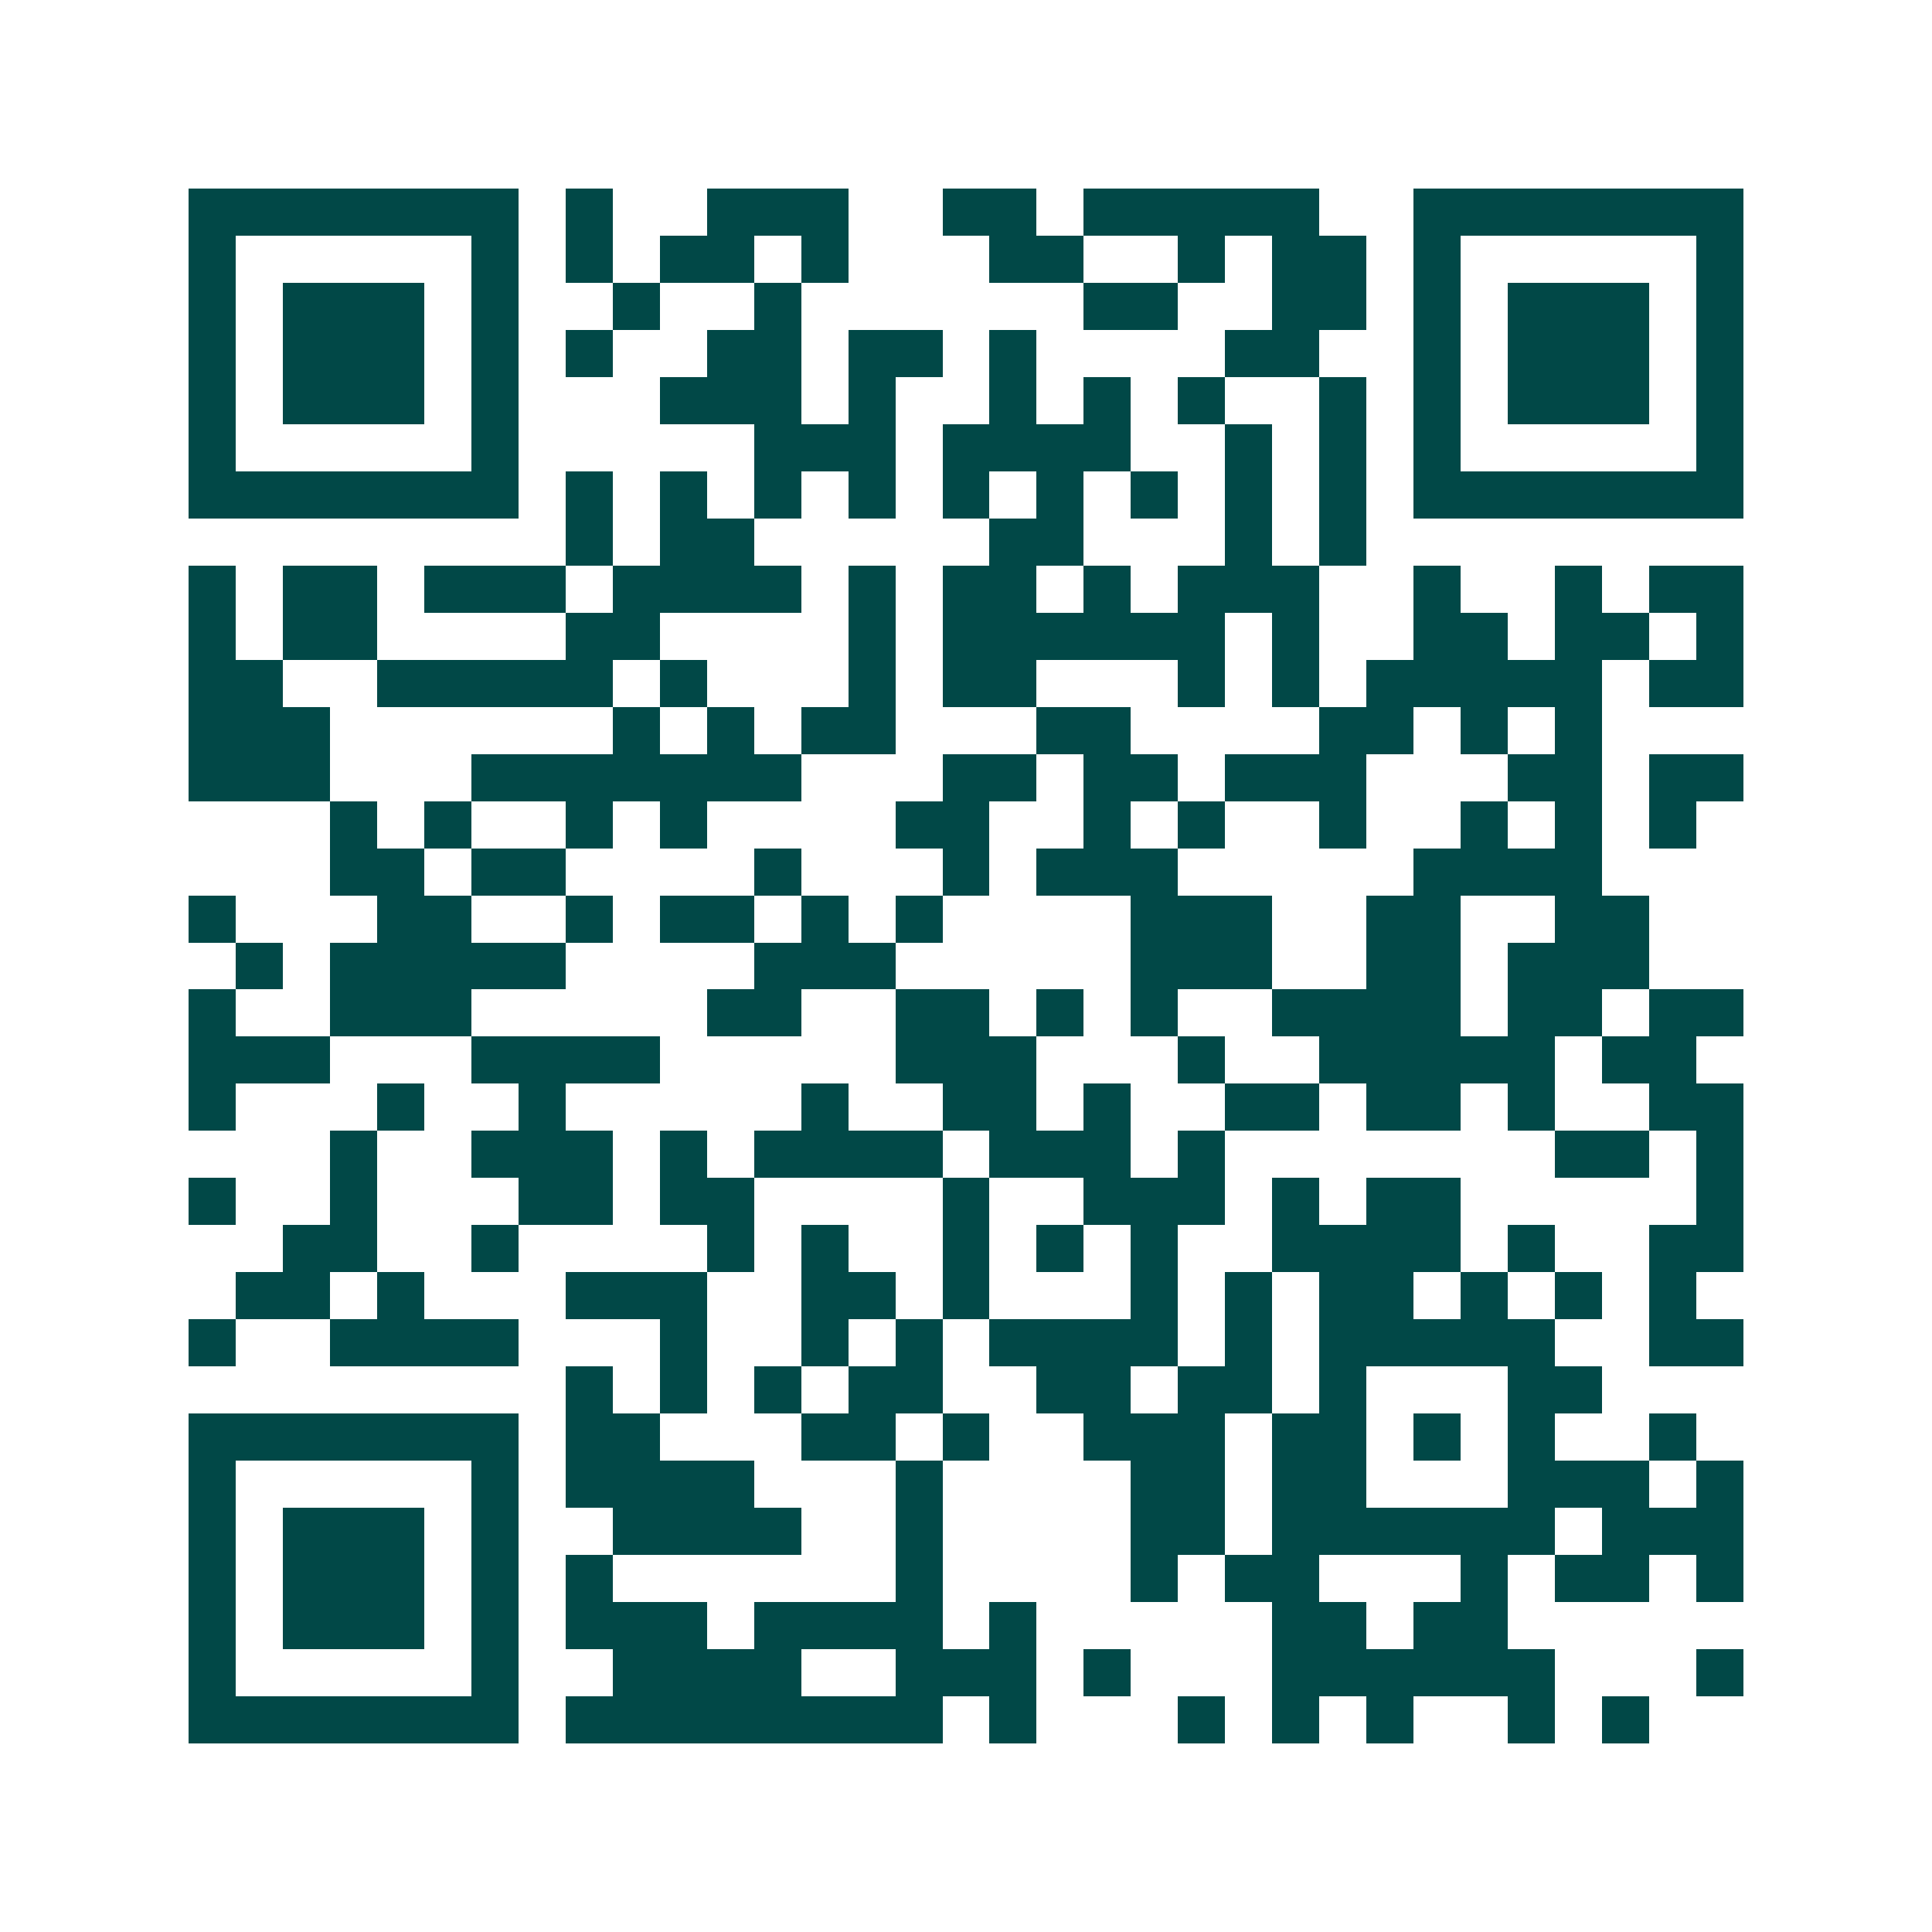 <svg xmlns="http://www.w3.org/2000/svg" width="200" height="200" viewBox="0 0 41 41" shape-rendering="crispEdges"><path fill="#ffffff" d="M0 0h41v41H0z"/><path stroke="#014847" d="M4 4.5h7m1 0h1m2 0h3m2 0h2m1 0h5m2 0h7M4 5.5h1m5 0h1m1 0h1m1 0h2m1 0h1m3 0h2m2 0h1m1 0h2m1 0h1m5 0h1M4 6.5h1m1 0h3m1 0h1m2 0h1m2 0h1m6 0h2m2 0h2m1 0h1m1 0h3m1 0h1M4 7.5h1m1 0h3m1 0h1m1 0h1m2 0h2m1 0h2m1 0h1m4 0h2m2 0h1m1 0h3m1 0h1M4 8.5h1m1 0h3m1 0h1m3 0h3m1 0h1m2 0h1m1 0h1m1 0h1m2 0h1m1 0h1m1 0h3m1 0h1M4 9.5h1m5 0h1m5 0h3m1 0h4m2 0h1m1 0h1m1 0h1m5 0h1M4 10.5h7m1 0h1m1 0h1m1 0h1m1 0h1m1 0h1m1 0h1m1 0h1m1 0h1m1 0h1m1 0h7M12 11.5h1m1 0h2m5 0h2m3 0h1m1 0h1M4 12.5h1m1 0h2m1 0h3m1 0h4m1 0h1m1 0h2m1 0h1m1 0h3m2 0h1m2 0h1m1 0h2M4 13.5h1m1 0h2m4 0h2m4 0h1m1 0h6m1 0h1m2 0h2m1 0h2m1 0h1M4 14.5h2m2 0h5m1 0h1m3 0h1m1 0h2m3 0h1m1 0h1m1 0h5m1 0h2M4 15.5h3m6 0h1m1 0h1m1 0h2m3 0h2m4 0h2m1 0h1m1 0h1M4 16.5h3m3 0h7m3 0h2m1 0h2m1 0h3m3 0h2m1 0h2M7 17.5h1m1 0h1m2 0h1m1 0h1m4 0h2m2 0h1m1 0h1m2 0h1m2 0h1m1 0h1m1 0h1M7 18.5h2m1 0h2m4 0h1m3 0h1m1 0h3m5 0h4M4 19.5h1m3 0h2m2 0h1m1 0h2m1 0h1m1 0h1m4 0h3m2 0h2m2 0h2M5 20.5h1m1 0h5m4 0h3m5 0h3m2 0h2m1 0h3M4 21.5h1m2 0h3m5 0h2m2 0h2m1 0h1m1 0h1m2 0h4m1 0h2m1 0h2M4 22.5h3m3 0h4m5 0h3m3 0h1m2 0h5m1 0h2M4 23.5h1m3 0h1m2 0h1m5 0h1m2 0h2m1 0h1m2 0h2m1 0h2m1 0h1m2 0h2M7 24.5h1m2 0h3m1 0h1m1 0h4m1 0h3m1 0h1m7 0h2m1 0h1M4 25.5h1m2 0h1m3 0h2m1 0h2m4 0h1m2 0h3m1 0h1m1 0h2m5 0h1M6 26.5h2m2 0h1m4 0h1m1 0h1m2 0h1m1 0h1m1 0h1m2 0h4m1 0h1m2 0h2M5 27.5h2m1 0h1m3 0h3m2 0h2m1 0h1m3 0h1m1 0h1m1 0h2m1 0h1m1 0h1m1 0h1M4 28.5h1m2 0h4m3 0h1m2 0h1m1 0h1m1 0h4m1 0h1m1 0h5m2 0h2M12 29.5h1m1 0h1m1 0h1m1 0h2m2 0h2m1 0h2m1 0h1m3 0h2M4 30.5h7m1 0h2m3 0h2m1 0h1m2 0h3m1 0h2m1 0h1m1 0h1m2 0h1M4 31.5h1m5 0h1m1 0h4m3 0h1m4 0h2m1 0h2m3 0h3m1 0h1M4 32.5h1m1 0h3m1 0h1m2 0h4m2 0h1m4 0h2m1 0h6m1 0h3M4 33.5h1m1 0h3m1 0h1m1 0h1m6 0h1m4 0h1m1 0h2m3 0h1m1 0h2m1 0h1M4 34.5h1m1 0h3m1 0h1m1 0h3m1 0h4m1 0h1m5 0h2m1 0h2M4 35.5h1m5 0h1m2 0h4m2 0h3m1 0h1m3 0h6m3 0h1M4 36.5h7m1 0h8m1 0h1m3 0h1m1 0h1m1 0h1m2 0h1m1 0h1"/></svg>
